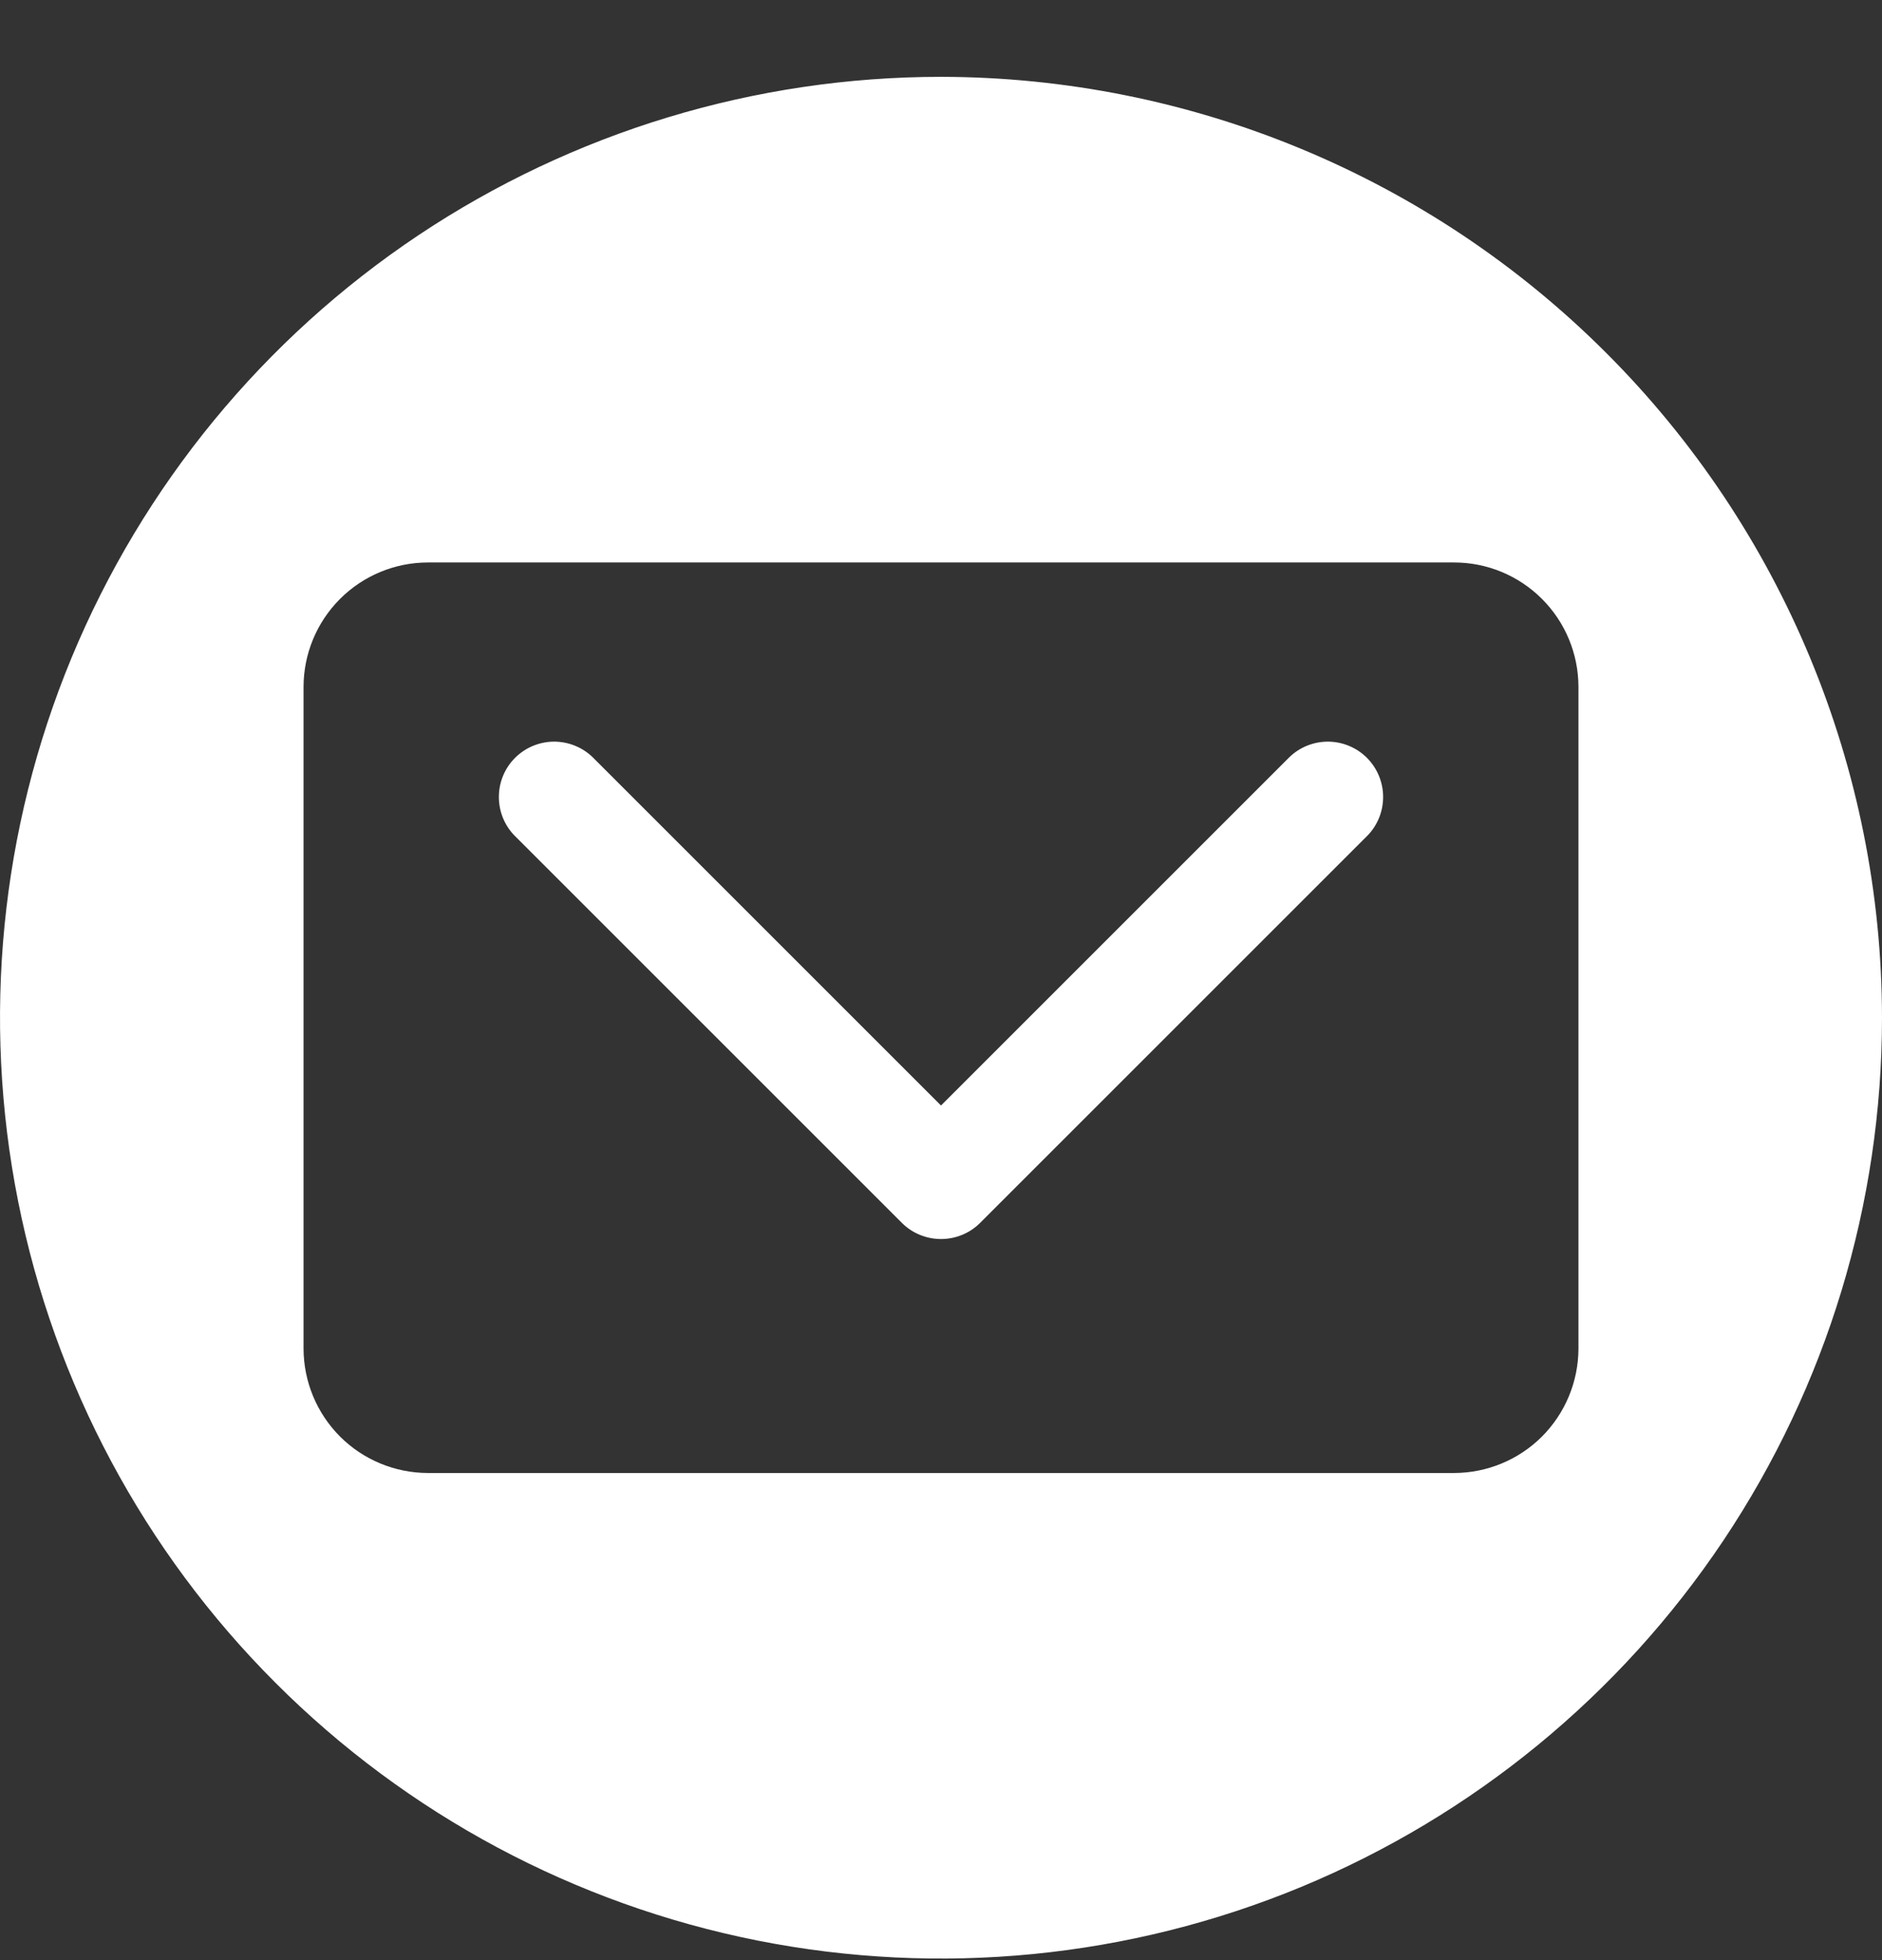 <svg width="24" height="25" viewBox="0 0 24 25" fill="none" xmlns="http://www.w3.org/2000/svg">
<rect x="0" y="0" width="24" height="25" fill="#333333" stroke="none"/>
<path d="M16.442 9.658L12 14.1L7.558 9.658C7.425 9.529 7.246 9.458 7.061 9.459C6.876 9.461 6.699 9.535 6.568 9.666C6.437 9.797 6.363 9.974 6.362 10.159C6.36 10.344 6.431 10.523 6.56 10.656L11.501 15.597C11.633 15.729 11.813 15.803 12 15.803C12.187 15.803 12.367 15.729 12.499 15.597L17.44 10.656C17.569 10.523 17.64 10.344 17.638 10.159C17.637 9.974 17.562 9.797 17.432 9.666C17.301 9.535 17.124 9.461 16.939 9.459C16.753 9.458 16.575 9.529 16.442 9.658Z" fill="white"/>
<path d="M12 0.98C9.627 0.98 7.307 1.684 5.333 3.002C3.36 4.321 1.822 6.195 0.913 8.388C0.005 10.581 -0.232 12.993 0.231 15.321C0.694 17.649 1.836 19.787 3.515 21.465C5.193 23.144 7.331 24.287 9.659 24.75C11.987 25.212 14.399 24.975 16.592 24.067C18.785 23.158 20.659 21.62 21.978 19.647C23.296 17.674 24 15.354 24 12.98C23.997 9.799 22.731 6.748 20.481 4.499C18.232 2.249 15.181 0.984 12 0.98ZM20.129 17.201C20.128 17.621 19.961 18.024 19.664 18.322C19.367 18.619 18.964 18.786 18.544 18.787H5.457C5.036 18.786 4.633 18.619 4.336 18.322C4.039 18.024 3.872 17.621 3.871 17.201V8.762C3.871 8.341 4.038 7.938 4.335 7.64C4.632 7.342 5.036 7.174 5.457 7.174H18.54C18.961 7.173 19.365 7.34 19.663 7.638C19.961 7.935 20.128 8.338 20.129 8.759V17.201Z" fill="white"/>
</svg>
